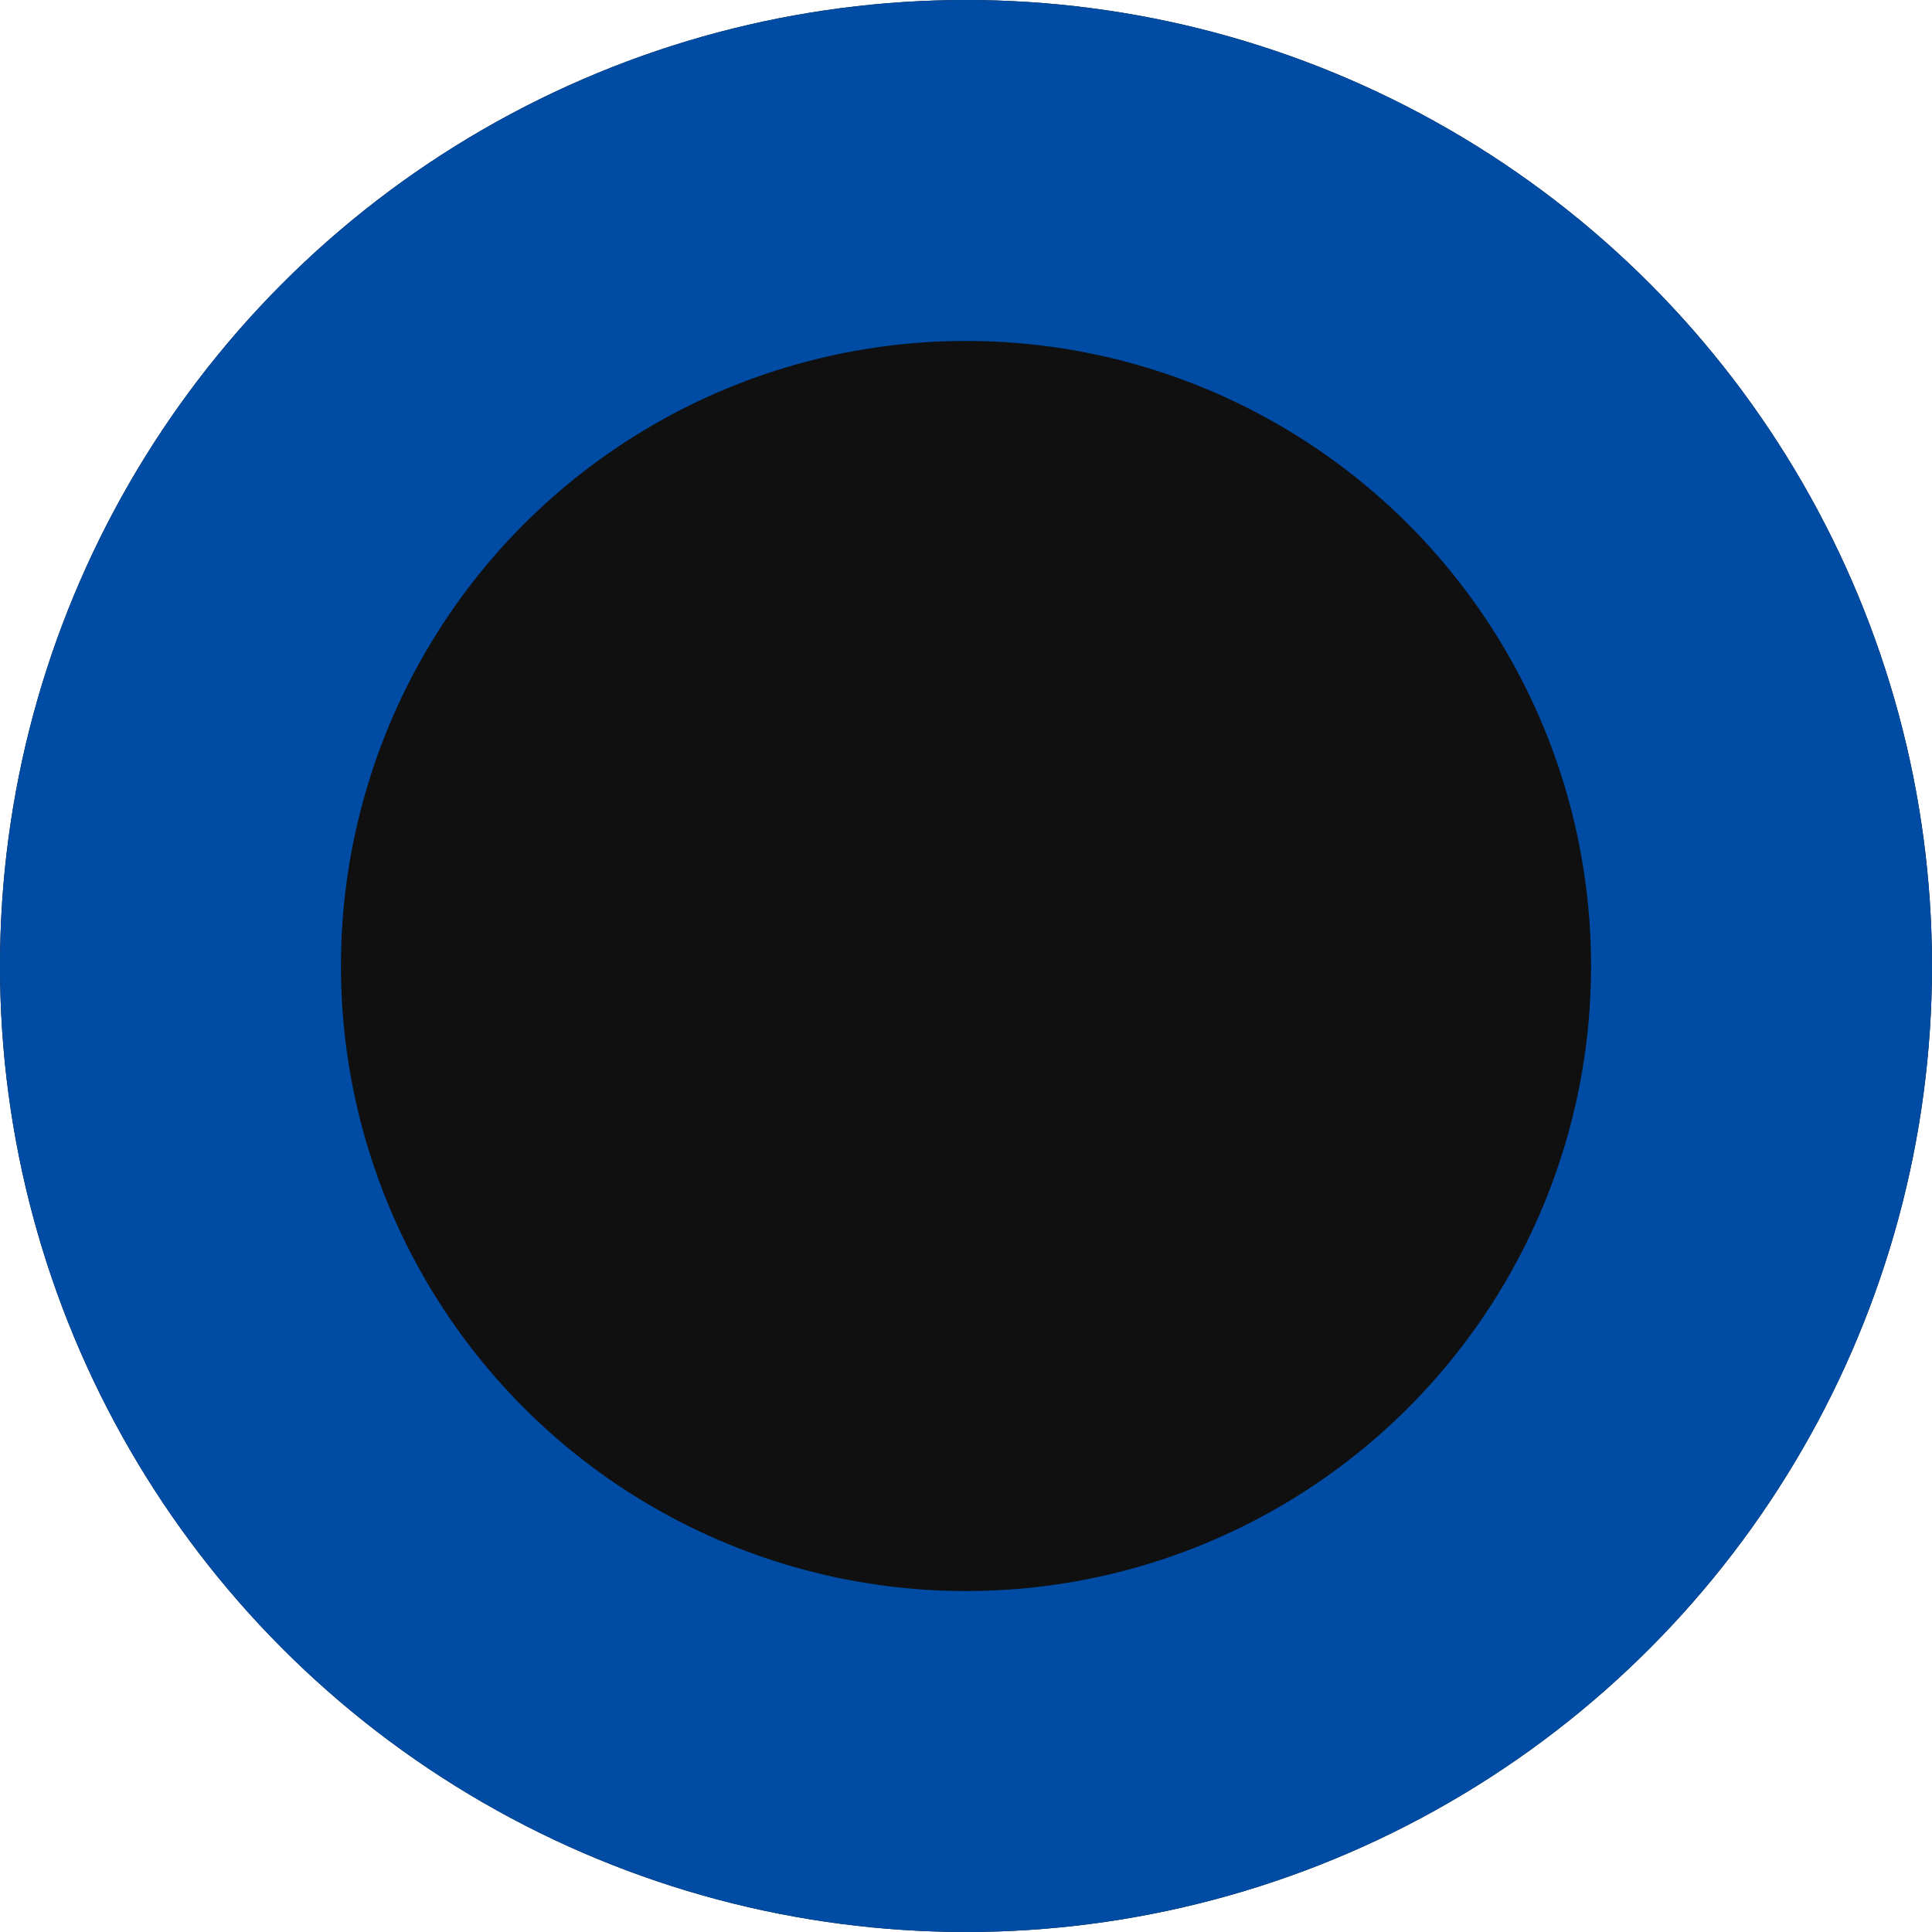 <svg xmlns="http://www.w3.org/2000/svg" width="34" height="34" viewBox="0 0 34 34"><g transform="translate(-0.285 -0.2)"><g transform="translate(0.285 0.2)" fill="#101010" stroke="#004ca5" stroke-width="6"><circle cx="17" cy="17" r="17" stroke="none"/><circle cx="17" cy="17" r="14" fill="none"/></g></g></svg>